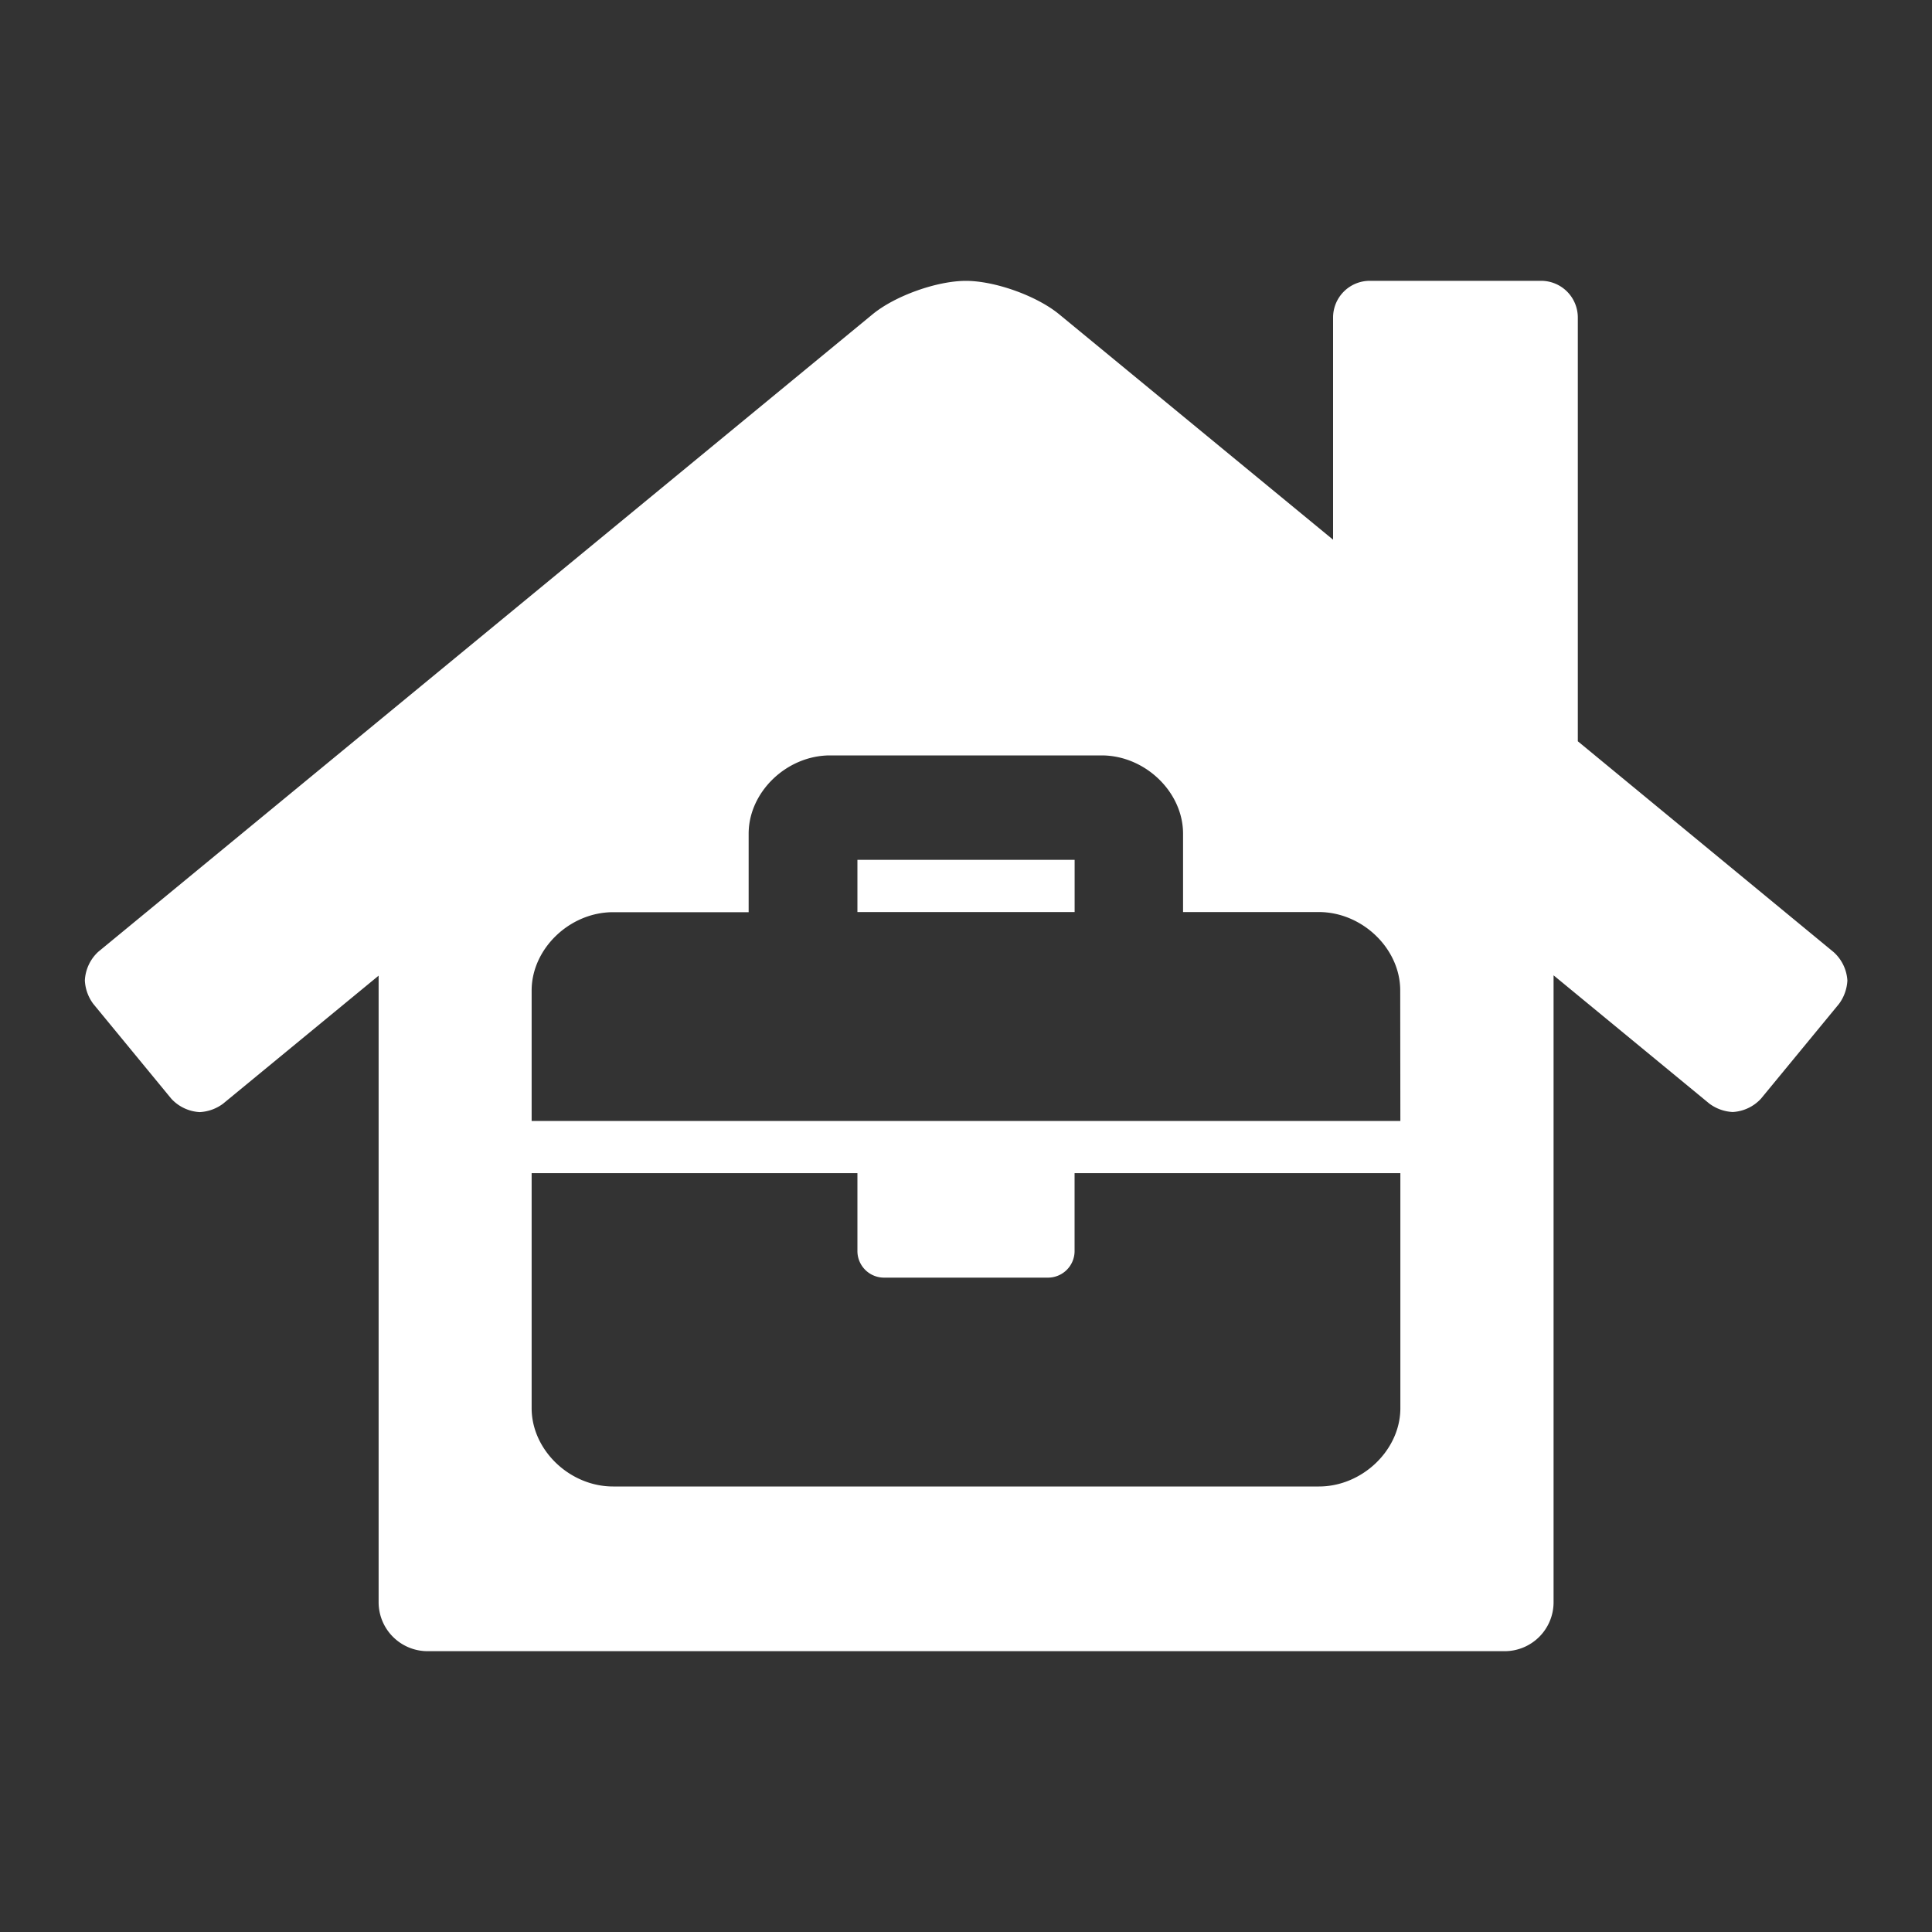 <svg id="Layer_1" data-name="Layer 1" xmlns="http://www.w3.org/2000/svg" viewBox="0 0 400 400"><rect x="0" y="0" width="400" height="400" fill="#333333" stroke="none"/><defs><style>.cls-1{fill:#fff;}</style></defs><rect class="cls-1" x="177.52" y="178.02" width="44.97" height="10.81"/><path class="cls-1" d="M379.62,197.11l-52.95-43.64V65.74a7.6,7.6,0,0,0-7.6-7.6H283.6a7.6,7.6,0,0,0-7.6,7.6v46L219.29,65.07c-4.64-3.82-13.3-6.92-19.31-6.92s-14.68,3.1-19.32,6.92l-160.33,132A8.65,8.65,0,0,0,17.57,203a8.81,8.81,0,0,0,1.75,4.85l16.15,19.63a8.62,8.62,0,0,0,5.87,2.77,8.82,8.82,0,0,0,4.84-1.74L78.39,202V331.73a10.14,10.14,0,0,0,10.13,10.13h223a10.13,10.13,0,0,0,10.13-10.13V201.93l32.24,26.55a8.81,8.81,0,0,0,4.85,1.75,8.59,8.59,0,0,0,5.85-2.76l16.16-19.63a8.91,8.91,0,0,0,1.73-4.83A8.61,8.61,0,0,0,379.62,197.11Zm-89.69,94.44c0,8.65-7.87,16.21-16.86,16.21H126.93c-9,0-16.86-7.56-16.86-16.21V242.89h67.45v16.22a5.51,5.51,0,0,0,5.62,5.41h33.72a5.51,5.51,0,0,0,5.62-5.41V242.89h67.45Zm0-59.47H110.07v-27c0-8.65,7.87-16.22,16.86-16.22H155V172.61c0-8.64,7.87-16.21,16.87-16.21h56.2c9,0,16.87,7.57,16.87,16.21v16.22h28.1c9,0,16.86,7.57,16.86,16.22Z"/></svg>